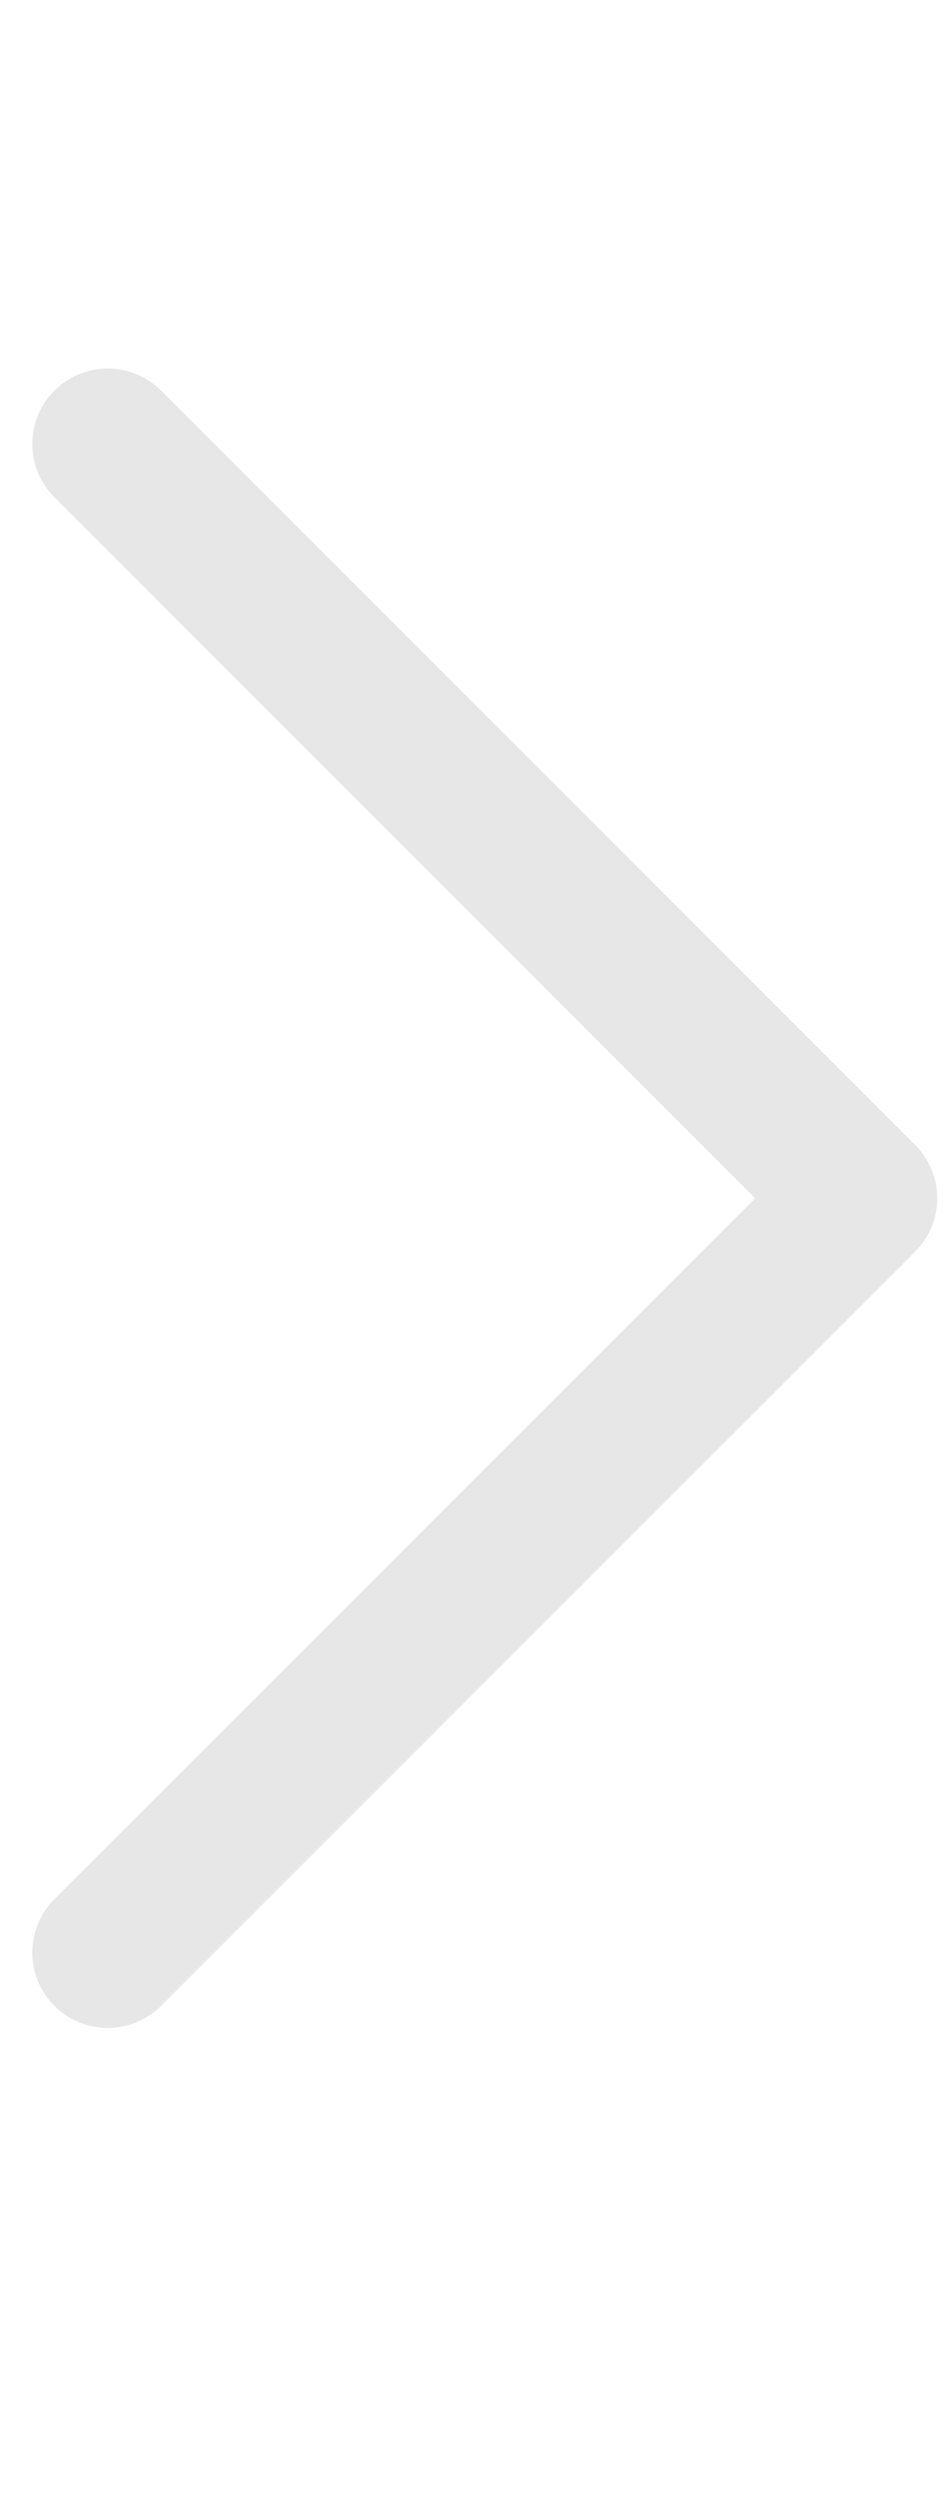 <svg width="11" height="29" viewBox="0 0 11 29" fill="none" xmlns="http://www.w3.org/2000/svg">
<g clip-path="url(#clip0_4397_1138)">
<path d="M1.25 5.15L10 13.9L1.25 22.65" stroke="#E7E7E7" stroke-width="1.75" stroke-linecap="round" stroke-linejoin="round"/>
</g>
<defs>
<clipPath id="clip0_4397_1138">
<rect width="11" height="28" fill="white" transform="translate(11 28.325) rotate(-180)"/>
</clipPath>
</defs>
</svg>
